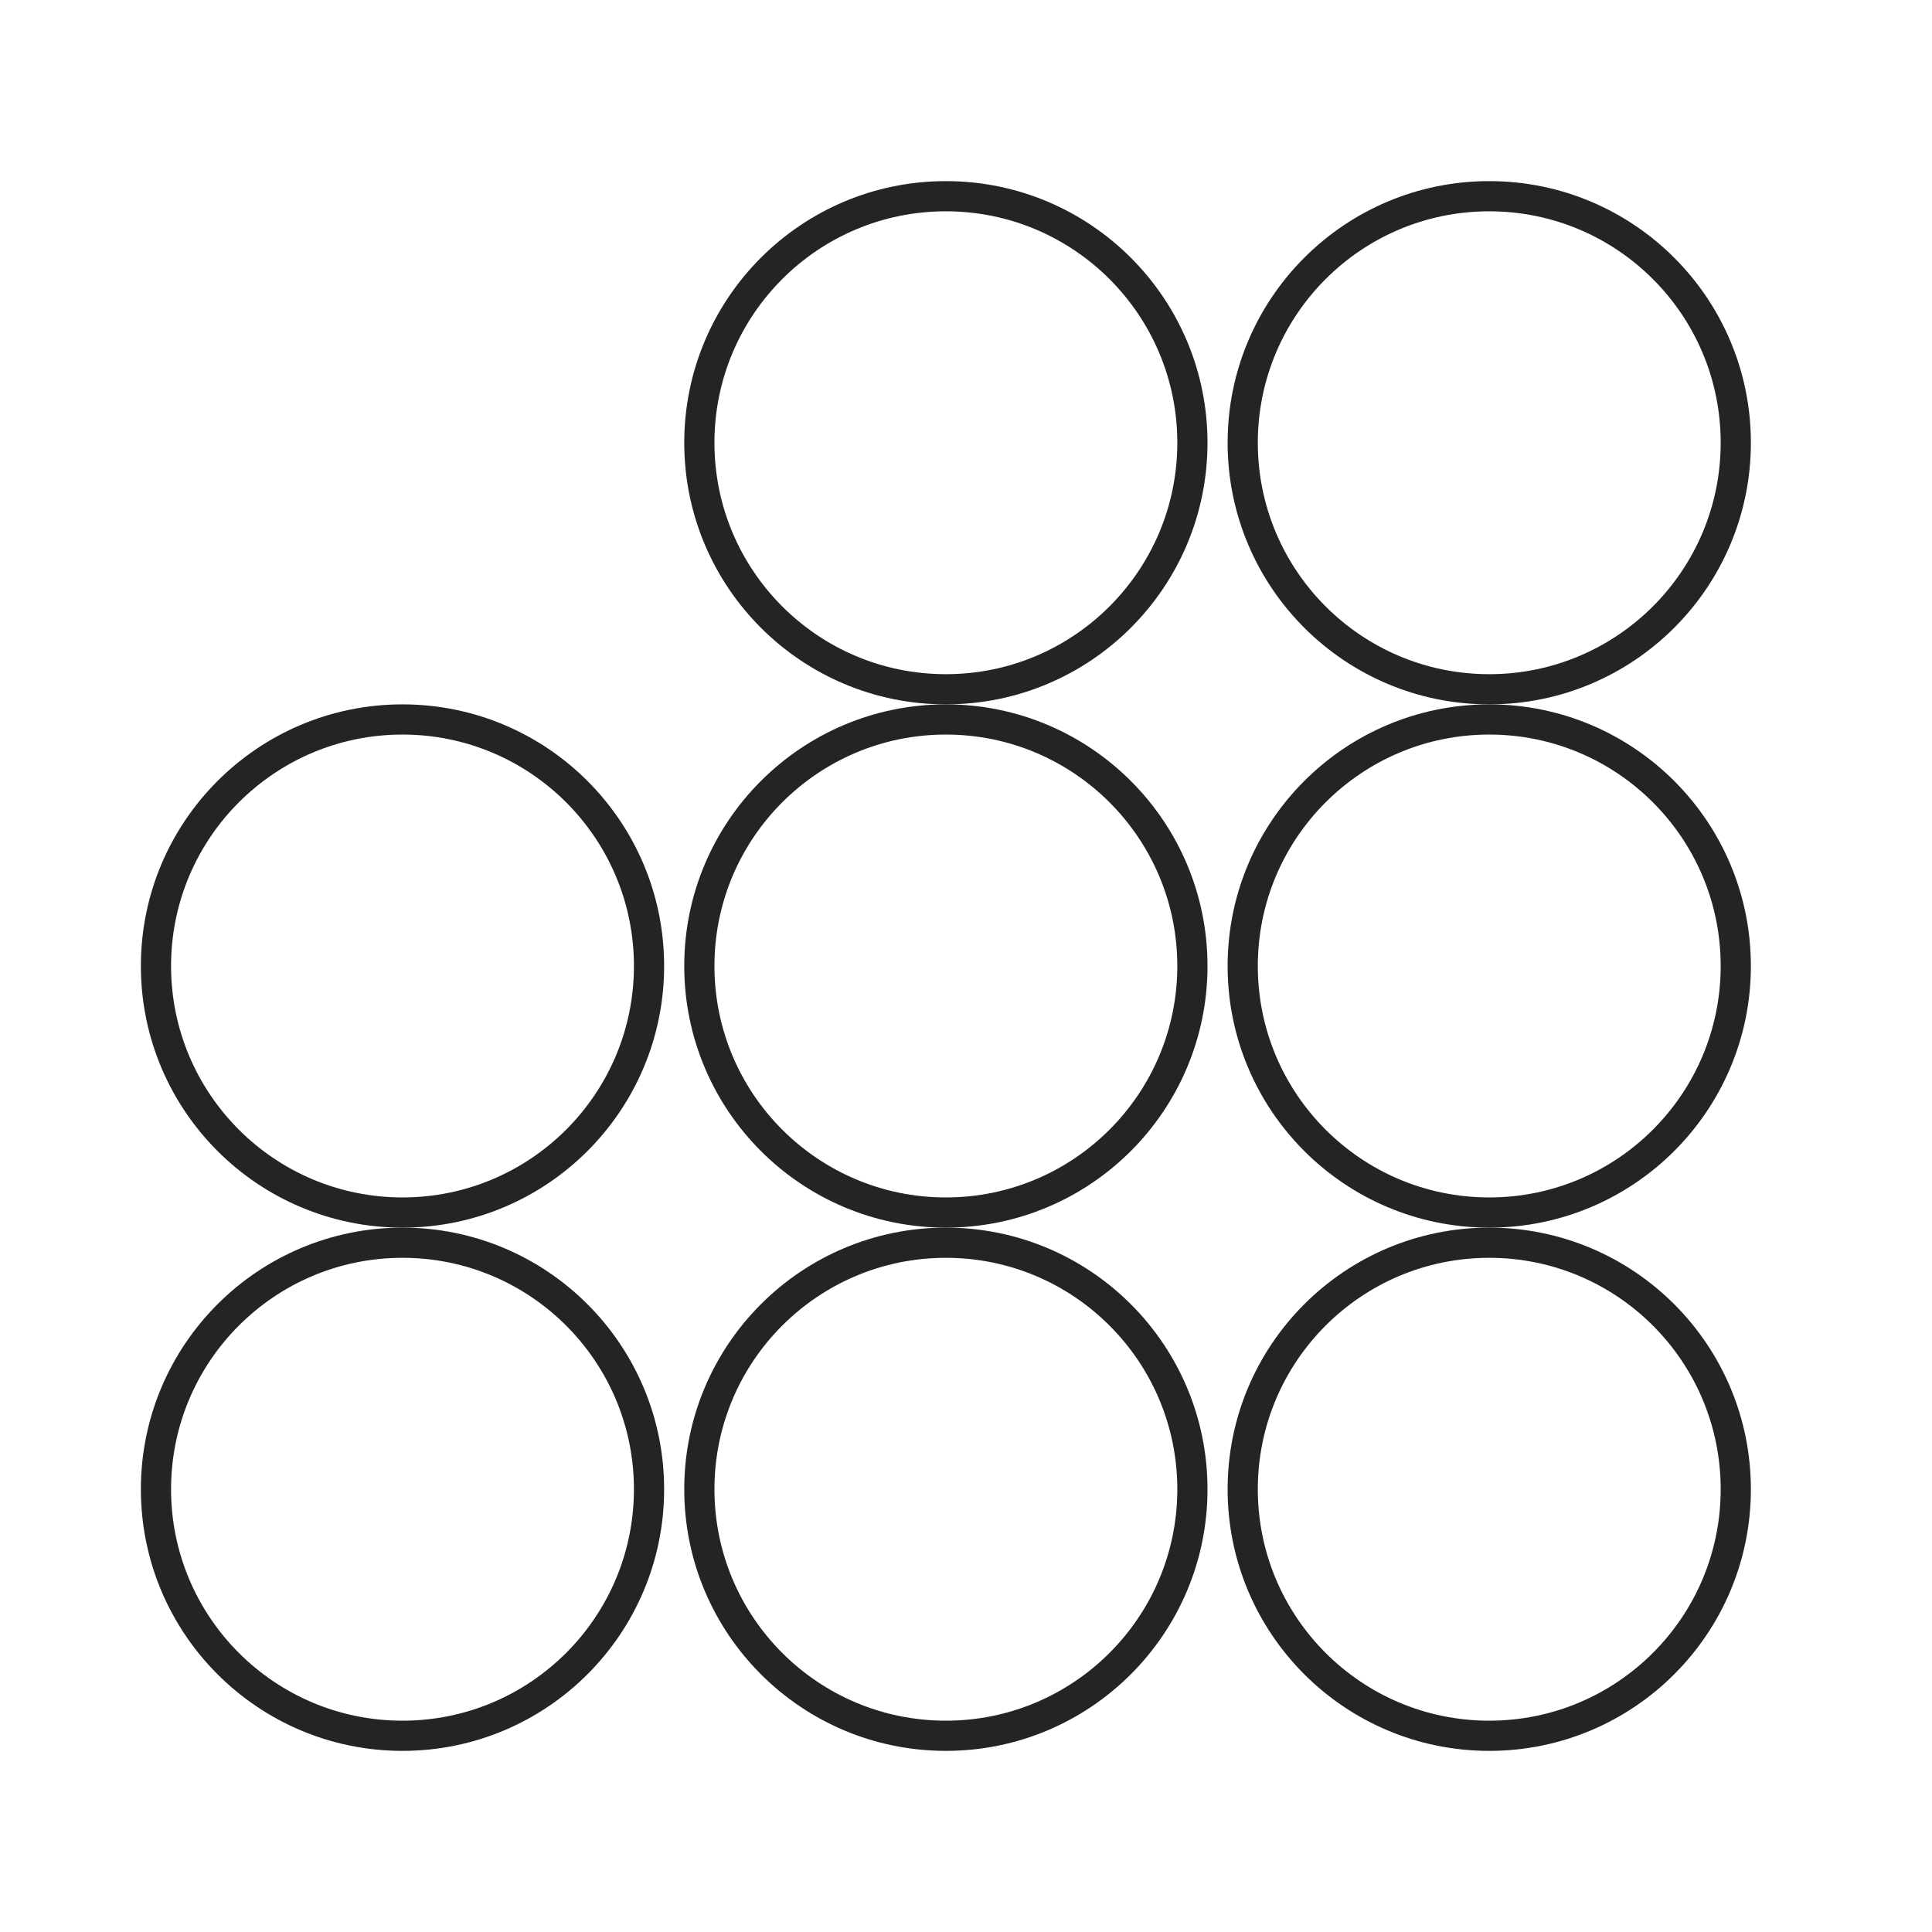 <svg width="96" height="96" viewBox="0 0 96 96" fill="none" xmlns="http://www.w3.org/2000/svg">
<circle cx="74" cy="22" r="12.25" transform="rotate(90 74 22)" stroke="#252324" stroke-width="1.5"/>
<circle cx="20" cy="48" r="12.25" transform="rotate(90 20 48)" stroke="#252324" stroke-width="1.5"/>
<circle cx="47" cy="22" r="12.25" transform="rotate(90 47 22)" stroke="#252324" stroke-width="1.5"/>
<circle cx="74" cy="48" r="12.25" transform="rotate(90 74 48)" stroke="#252324" stroke-width="1.5"/>
<circle cx="20" cy="74" r="12.25" transform="rotate(90 20 74)" stroke="#252324" stroke-width="1.5"/>
<circle cx="47" cy="48" r="12.25" transform="rotate(90 47 48)" stroke="#252324" stroke-width="1.5"/>
<circle cx="74" cy="74" r="12.25" transform="rotate(90 74 74)" stroke="#252324" stroke-width="1.5"/>
<circle cx="47" cy="74" r="12.25" transform="rotate(90 47 74)" stroke="#252324" stroke-width="1.5"/>
</svg>
